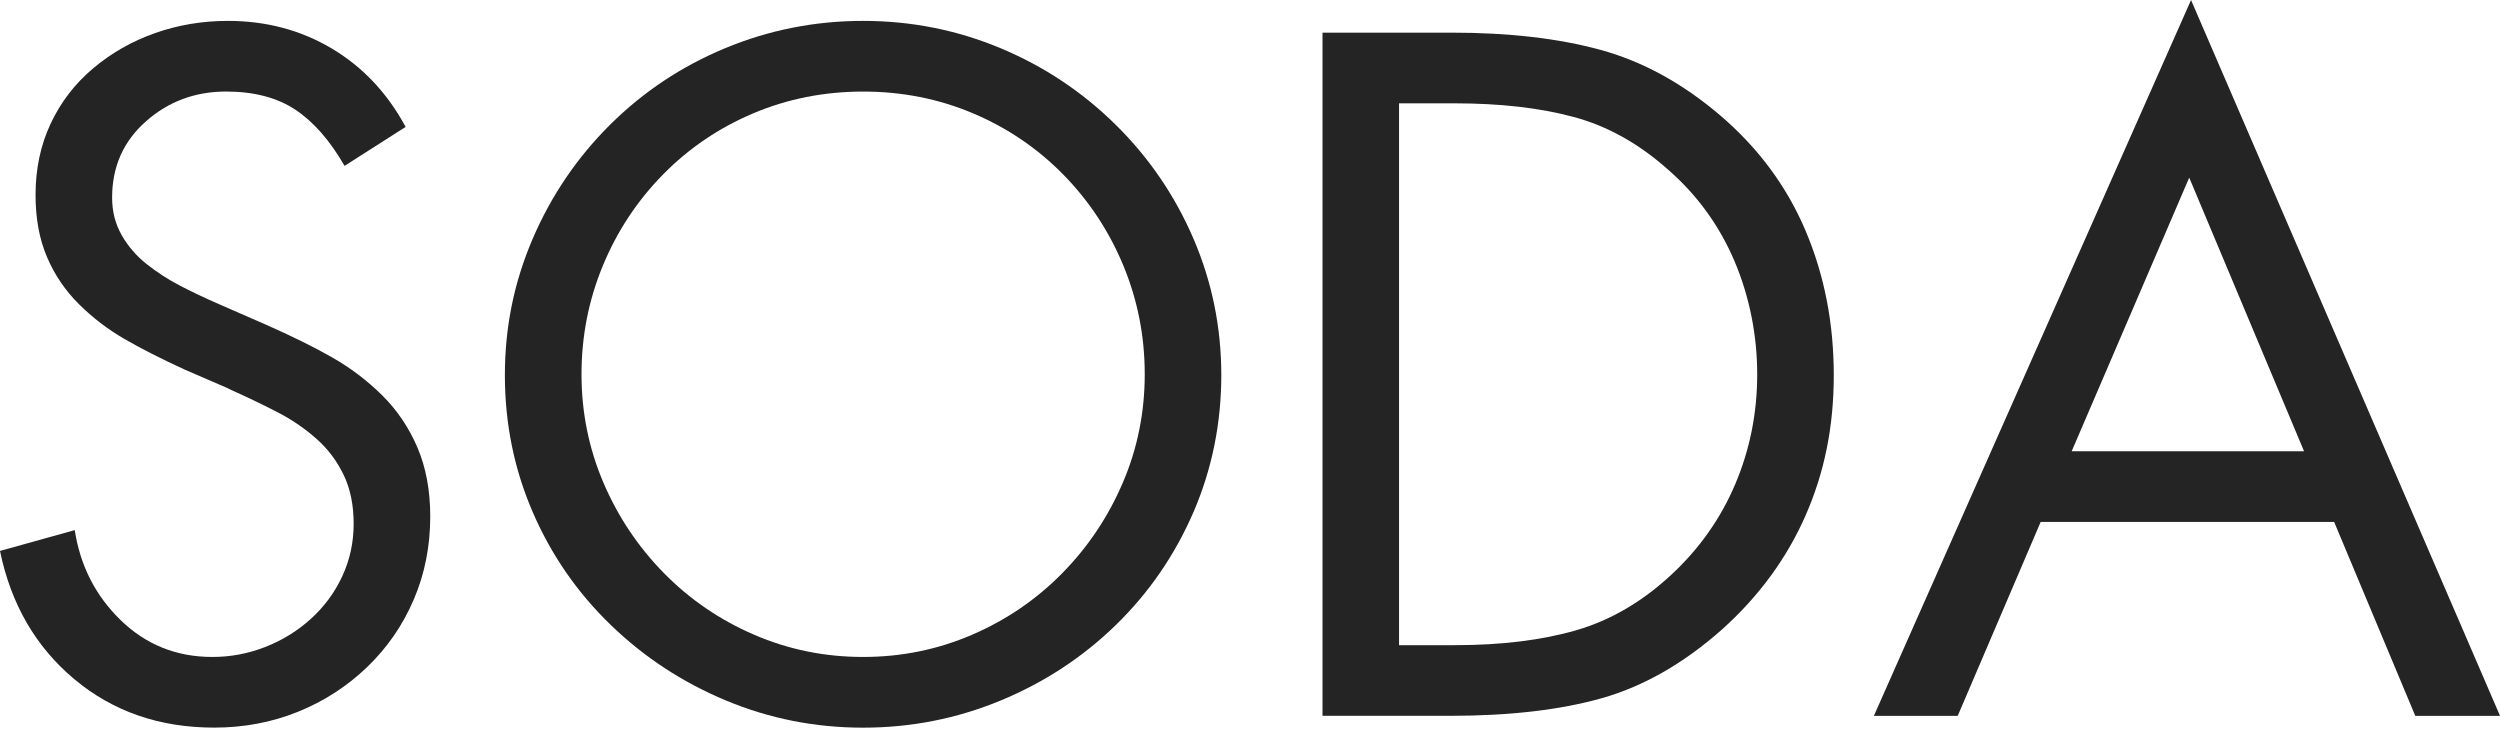 <svg width="670" height="196" viewBox="0 0 670 196" fill="none" xmlns="http://www.w3.org/2000/svg">
<path d="M92.334 44.447C88.423 37.65 84.03 32.629 79.148 29.394C74.266 26.158 68.07 24.533 60.583 24.533C52.279 24.533 45.113 27.206 39.085 32.546C33.057 37.885 30.047 44.69 30.047 52.946C30.047 56.676 30.903 60.033 32.614 63.025C34.325 66.025 36.556 68.608 39.33 70.795C42.095 72.983 45.029 74.881 48.123 76.499C51.217 78.117 54.8 79.818 58.872 81.596L71.088 86.935C78.086 90.011 84.076 92.966 89.041 95.799C94.007 98.632 98.484 102.034 102.48 105.999C106.468 109.964 109.6 114.62 111.884 119.959C114.161 125.306 115.307 131.458 115.307 138.416C115.307 146.353 113.84 153.758 110.907 160.632C107.973 167.513 103.824 173.544 98.446 178.723C93.075 183.903 86.879 187.914 79.881 190.747C72.876 193.58 65.389 195 57.405 195C42.752 195 30.253 190.671 19.909 182.012C9.565 173.354 2.934 161.9 0 147.651L20.032 142.069C21.498 151.624 25.608 159.675 32.37 166.229C39.123 172.784 47.305 176.065 56.916 176.065C61.806 176.065 66.519 175.176 71.08 173.392C75.641 171.614 79.713 169.108 83.296 165.865C86.879 162.629 89.683 158.824 91.723 154.449C93.755 150.074 94.779 145.388 94.779 140.368C94.779 135.347 93.885 130.98 92.09 127.258C90.294 123.536 87.895 120.339 84.885 117.665C81.868 114.992 78.613 112.728 75.114 110.868C71.608 109.007 67.177 106.857 61.806 104.434L60.828 103.948L49.59 99.095C43.241 96.178 37.825 93.429 33.348 90.839C28.863 88.249 24.799 85.135 21.132 81.489C17.465 77.844 14.615 73.636 12.583 68.858C10.543 64.081 9.527 58.536 9.527 52.225C9.527 45.268 10.871 38.91 13.561 33.161C16.25 27.419 20.032 22.474 24.921 18.35C29.81 14.218 35.342 11.066 41.53 8.879C47.718 6.691 54.235 5.598 61.072 5.598C71.332 5.598 80.615 8.066 88.919 13.003C97.224 17.94 103.817 24.943 108.706 34.011L92.342 44.455L92.334 44.447Z" fill="#242424"/>
<path d="M201.881 30.366C192.683 34.255 184.623 39.715 177.701 46.756C170.779 53.797 165.401 61.932 161.581 71.16C157.754 80.388 155.844 90.102 155.844 100.303C155.844 110.503 157.799 120.179 161.703 129.324C165.615 138.469 171.024 146.565 177.945 153.606C184.867 160.647 192.927 166.153 202.125 170.118C211.324 174.09 221.057 176.065 231.317 176.065C241.577 176.065 251.303 174.083 260.508 170.118C269.707 166.153 277.767 160.647 284.688 153.606C291.61 146.565 297.027 138.469 300.93 129.324C304.842 120.179 306.79 110.503 306.79 100.303C306.79 90.102 304.873 80.388 301.053 71.16C297.225 61.932 291.847 53.797 284.933 46.756C278.011 39.715 269.951 34.255 260.753 30.366C251.555 26.477 241.738 24.54 231.317 24.54C220.896 24.54 211.079 26.485 201.881 30.366ZM268.072 12.882C279.715 17.742 290.013 24.578 298.975 33.404C307.928 42.23 314.888 52.43 319.862 63.998C324.828 75.573 327.311 87.755 327.311 100.546C327.311 113.336 324.828 125.724 319.862 137.216C314.888 148.715 307.974 158.794 299.097 167.452C290.22 176.111 279.921 182.87 268.194 187.731C256.467 192.585 244.175 195.015 231.309 195.015C218.444 195.015 206.19 192.585 194.547 187.731C182.904 182.87 172.598 176.118 163.644 167.452C154.69 158.794 147.723 148.715 142.757 137.216C137.791 125.724 135.308 113.503 135.308 100.546C135.308 87.588 137.791 75.573 142.757 63.998C147.723 52.422 154.644 42.23 163.522 33.404C172.399 24.586 182.697 17.742 194.417 12.882C206.144 8.028 218.436 5.598 231.302 5.598C244.167 5.598 256.421 8.028 268.064 12.882" fill="#242424"/>
<path d="M389.842 172.906C402.379 172.906 413.25 171.569 422.449 168.903C431.647 166.229 440.158 161.254 447.973 153.971C455.46 147.013 461.167 138.917 465.071 129.689C468.975 120.46 470.931 110.67 470.931 100.303C470.931 89.935 468.891 79.499 464.826 69.945C460.754 60.397 454.811 52.217 446.995 45.419C439.18 38.462 430.753 33.761 421.715 31.338C412.677 28.907 402.05 27.692 389.842 27.692H374.945V172.906H389.842ZM354.424 8.75H389.109C404.411 8.75 417.689 10.292 428.927 13.36C440.165 16.436 450.823 22.262 460.922 30.844C471.183 39.586 478.83 49.908 483.88 61.802C488.922 73.704 491.451 86.616 491.451 100.538C491.451 114.46 488.922 126.689 483.88 138.18C478.83 149.679 471.336 159.88 461.411 168.774C451.151 177.842 440.44 183.949 429.294 187.109C418.14 190.268 404.579 191.84 388.627 191.84H354.432V8.75H354.424Z" fill="#242424"/>
<path d="M586.711 47.607L617.492 120.947H555.205L586.711 47.607ZM587.2 0.008L502.2 191.848H524.669L546.9 139.881H625.552L647.295 191.848H670.008L587.2 0.008Z" fill="#242424"/>
</svg>
